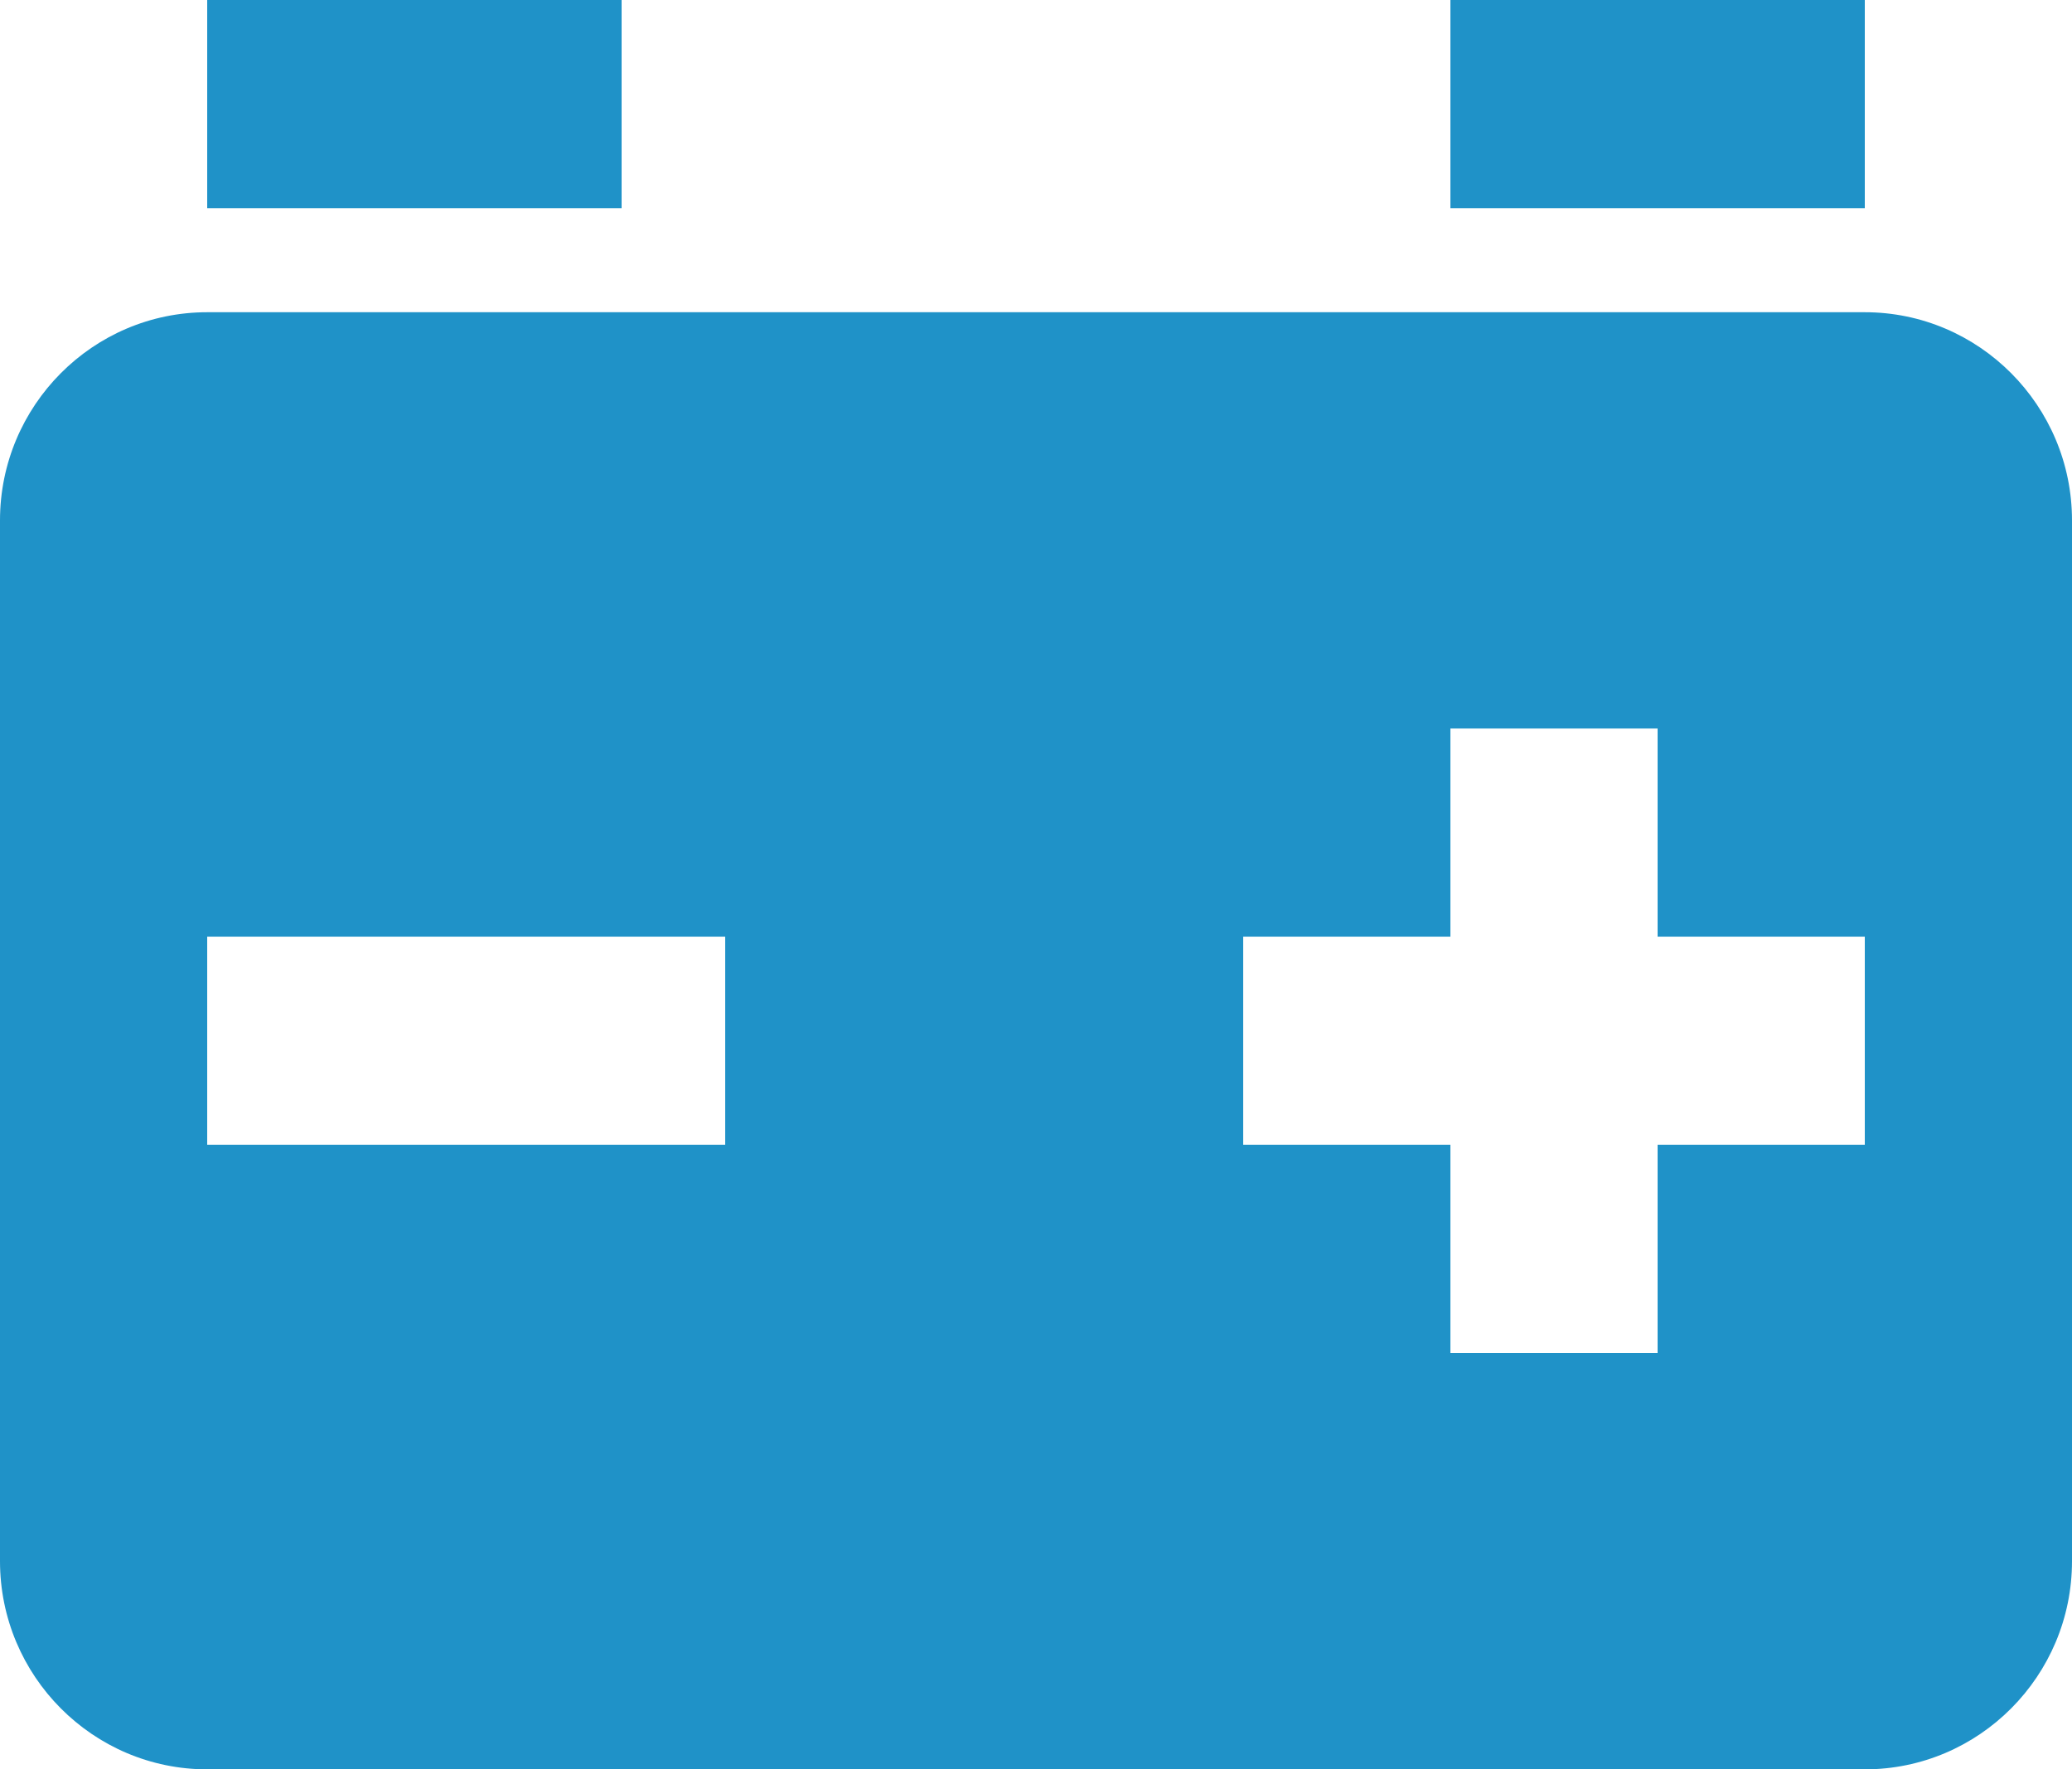 <?xml version="1.0" encoding="UTF-8"?> <svg xmlns="http://www.w3.org/2000/svg" width="48" height="41" viewBox="0 0 48 41" fill="none"><path d="M43.2 7.235H4.8C2.153 7.235 0 9.399 0 12.059V36.176C0 38.837 2.153 41 4.8 41H43.2C45.847 41 48 38.837 48 36.176V12.059C48 9.399 45.847 7.235 43.2 7.235ZM16.8 26.529H4.8V21.706H16.8V26.529ZM43.2 26.529H38.4V31.353H33.6V26.529H28.8V21.706H33.6V16.882H38.4V21.706H43.2V26.529ZM4.8 0H14.4V4.824H4.8V0ZM33.6 0H43.2V4.824H33.6V0Z" fill="#1F92C8"></path></svg> 